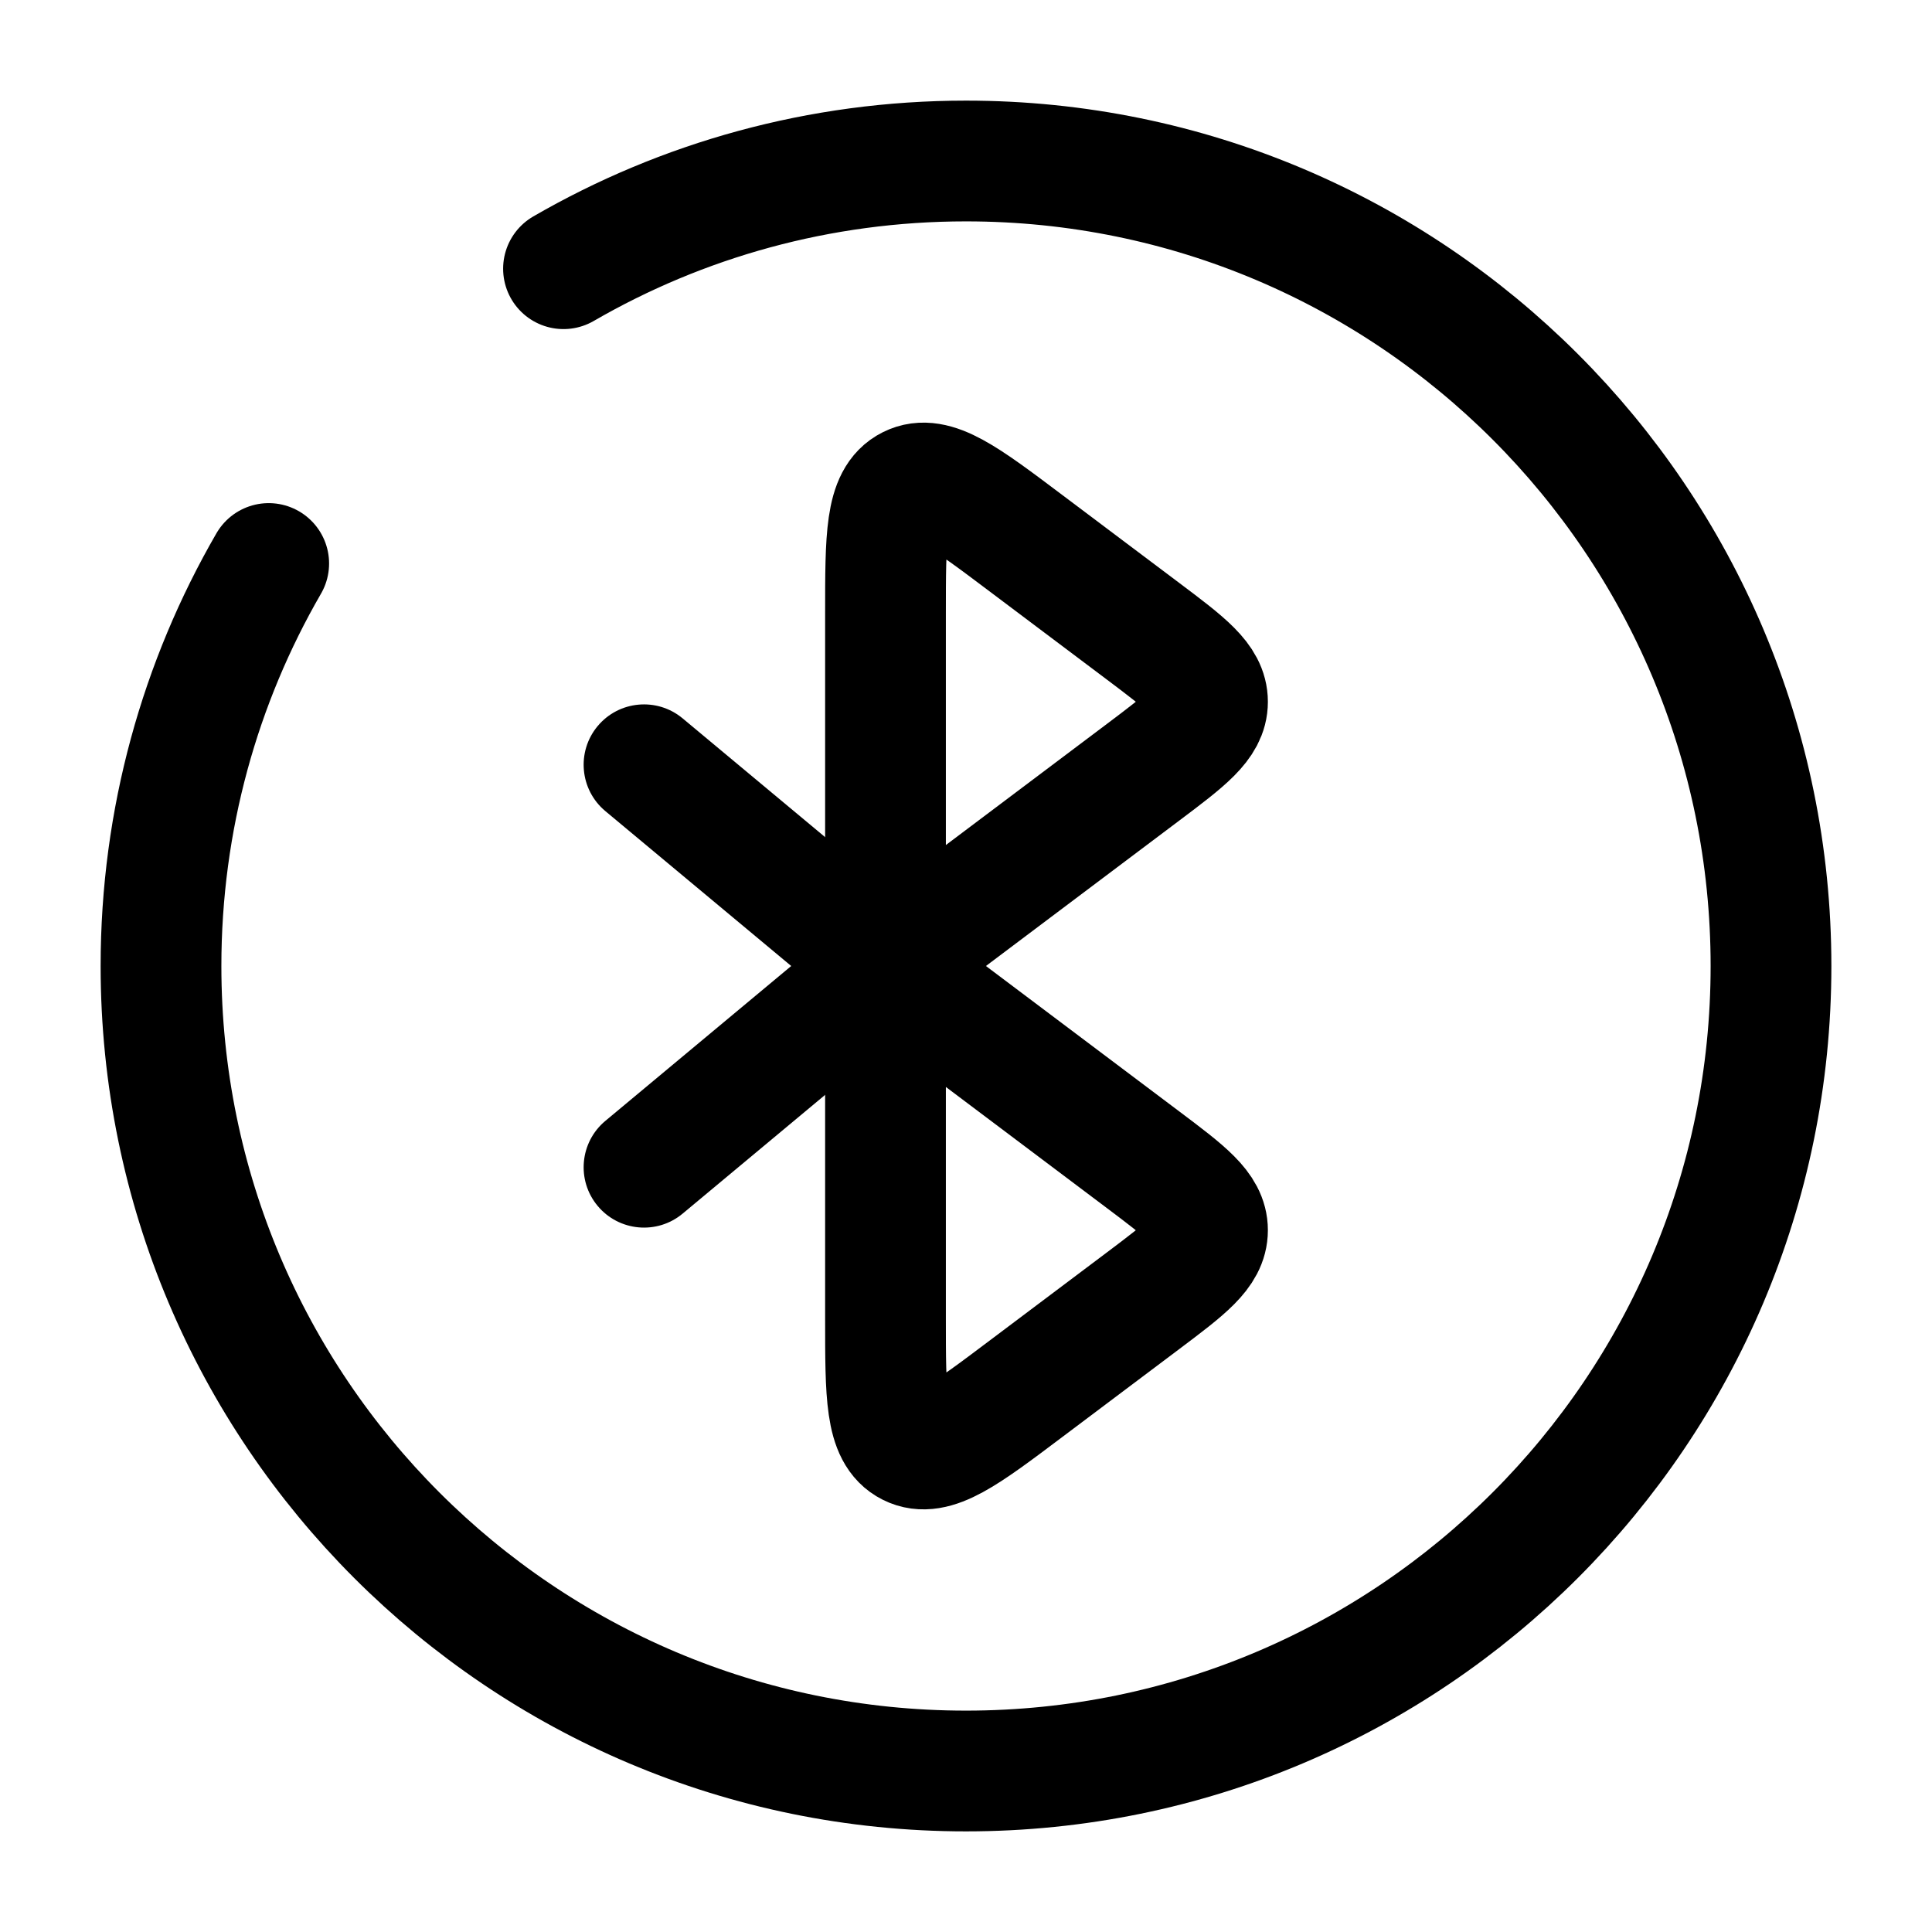 <svg xmlns="http://www.w3.org/2000/svg" fill="none" viewBox="0 0 24 24" height="800px" width="800px">

<g stroke-width="0" id="SVGRepo_bgCarrier"></g>

<g stroke-linejoin="round" stroke-linecap="round" id="SVGRepo_tracerCarrier"></g>

<g id="SVGRepo_iconCarrier"> <path stroke-width="1.5" stroke="#000000" d="M14.2 9.593L11 12V7.623C11 6.669 11 6.191 11.302 6.04C11.603 5.889 11.984 6.175 12.745 6.748L14.2 7.842C14.733 8.243 15 8.444 15 8.718C15 8.991 14.733 9.192 14.2 9.593Z"></path> <path stroke-width="1.5" stroke="#000000" d="M14.2 16.158L12.745 17.252C11.984 17.825 11.603 18.111 11.302 17.96C11 17.809 11 17.331 11 16.377V12L14.2 14.407C14.733 14.808 15 15.009 15 15.282C15 15.556 14.733 15.757 14.2 16.158Z"></path> <path fill="#000000" d="M8.48 8.924C8.162 8.659 7.689 8.702 7.424 9.02C7.159 9.338 7.202 9.811 7.52 10.076L8.48 8.924ZM11.48 11.424L8.48 8.924L7.52 10.076L10.52 12.576L11.48 11.424Z"></path> <path fill="#000000" d="M8.48 15.076C8.162 15.341 7.689 15.298 7.424 14.98C7.159 14.662 7.202 14.189 7.52 13.924L8.48 15.076ZM11.48 12.576L8.48 15.076L7.52 13.924L10.52 11.424L11.48 12.576Z"></path> <path stroke-linecap="round" stroke-width="1.5" stroke="#000000" d="M7 3.338C8.471 2.487 10.179 2 12 2C17.523 2 22 6.477 22 12C22 17.523 17.523 22 12 22C6.477 22 2 17.523 2 12C2 10.179 2.487 8.471 3.338 7"></path> </g>

</svg>